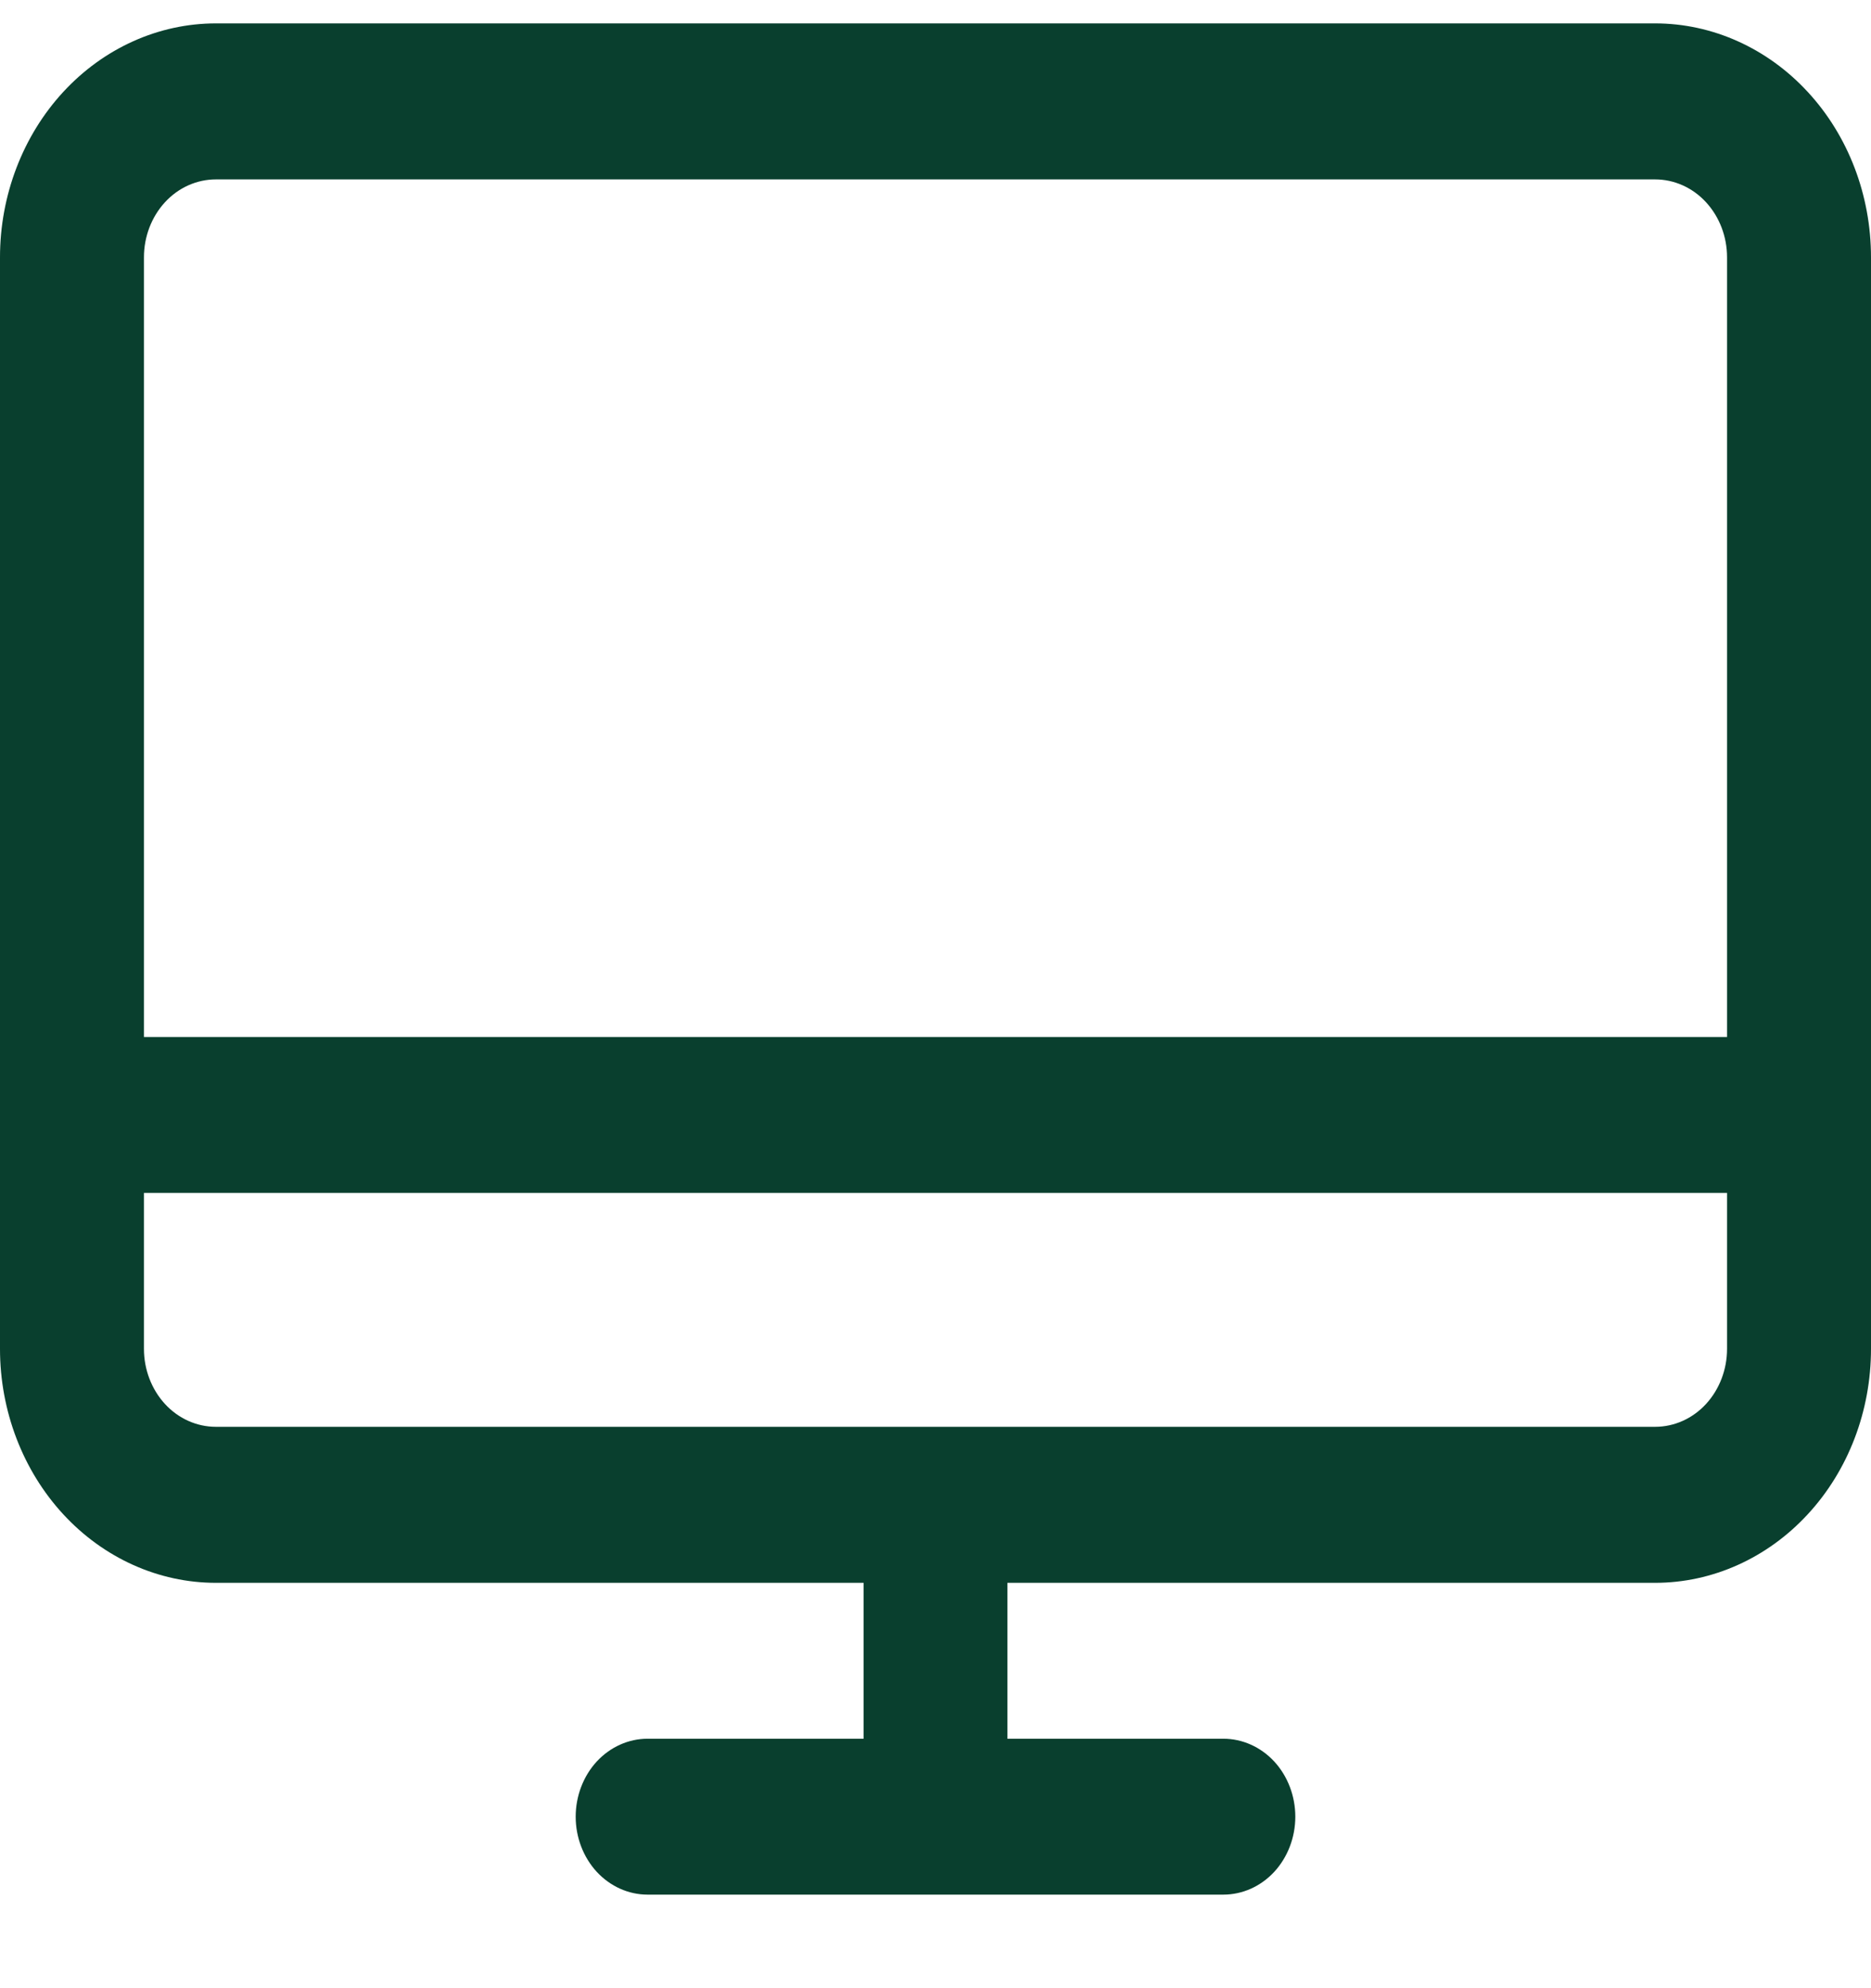<svg width="16" height="17" viewBox="0 0 16 17" fill="none" xmlns="http://www.w3.org/2000/svg">
<path d="M14.154 0.2H1.846C1.357 0.2 0.887 0.411 0.541 0.786C0.195 1.161 0 1.67 0 2.2V11.534C0 12.064 0.195 12.573 0.541 12.948C0.887 13.323 1.357 13.534 1.846 13.534H7.385V14.867H5.538C5.375 14.867 5.219 14.937 5.103 15.062C4.988 15.187 4.923 15.357 4.923 15.534C4.923 15.71 4.988 15.88 5.103 16.005C5.219 16.13 5.375 16.2 5.538 16.2H10.461C10.625 16.2 10.781 16.13 10.897 16.005C11.012 15.88 11.077 15.71 11.077 15.534C11.077 15.357 11.012 15.187 10.897 15.062C10.781 14.937 10.625 14.867 10.461 14.867H8.615V13.534H14.154C14.643 13.534 15.113 13.323 15.459 12.948C15.806 12.573 16 12.064 16 11.534V2.2C16 1.67 15.806 1.161 15.459 0.786C15.113 0.411 14.643 0.2 14.154 0.2ZM1.846 1.534H14.154C14.317 1.534 14.474 1.604 14.589 1.729C14.704 1.854 14.769 2.023 14.769 2.2V8.867H1.231V2.2C1.231 2.023 1.296 1.854 1.411 1.729C1.526 1.604 1.683 1.534 1.846 1.534ZM14.154 12.2H1.846C1.683 12.2 1.526 12.13 1.411 12.005C1.296 11.88 1.231 11.71 1.231 11.534V10.2H14.769V11.534C14.769 11.71 14.704 11.88 14.589 12.005C14.474 12.13 14.317 12.2 14.154 12.2Z" fill="#093F2E"/>
</svg>
